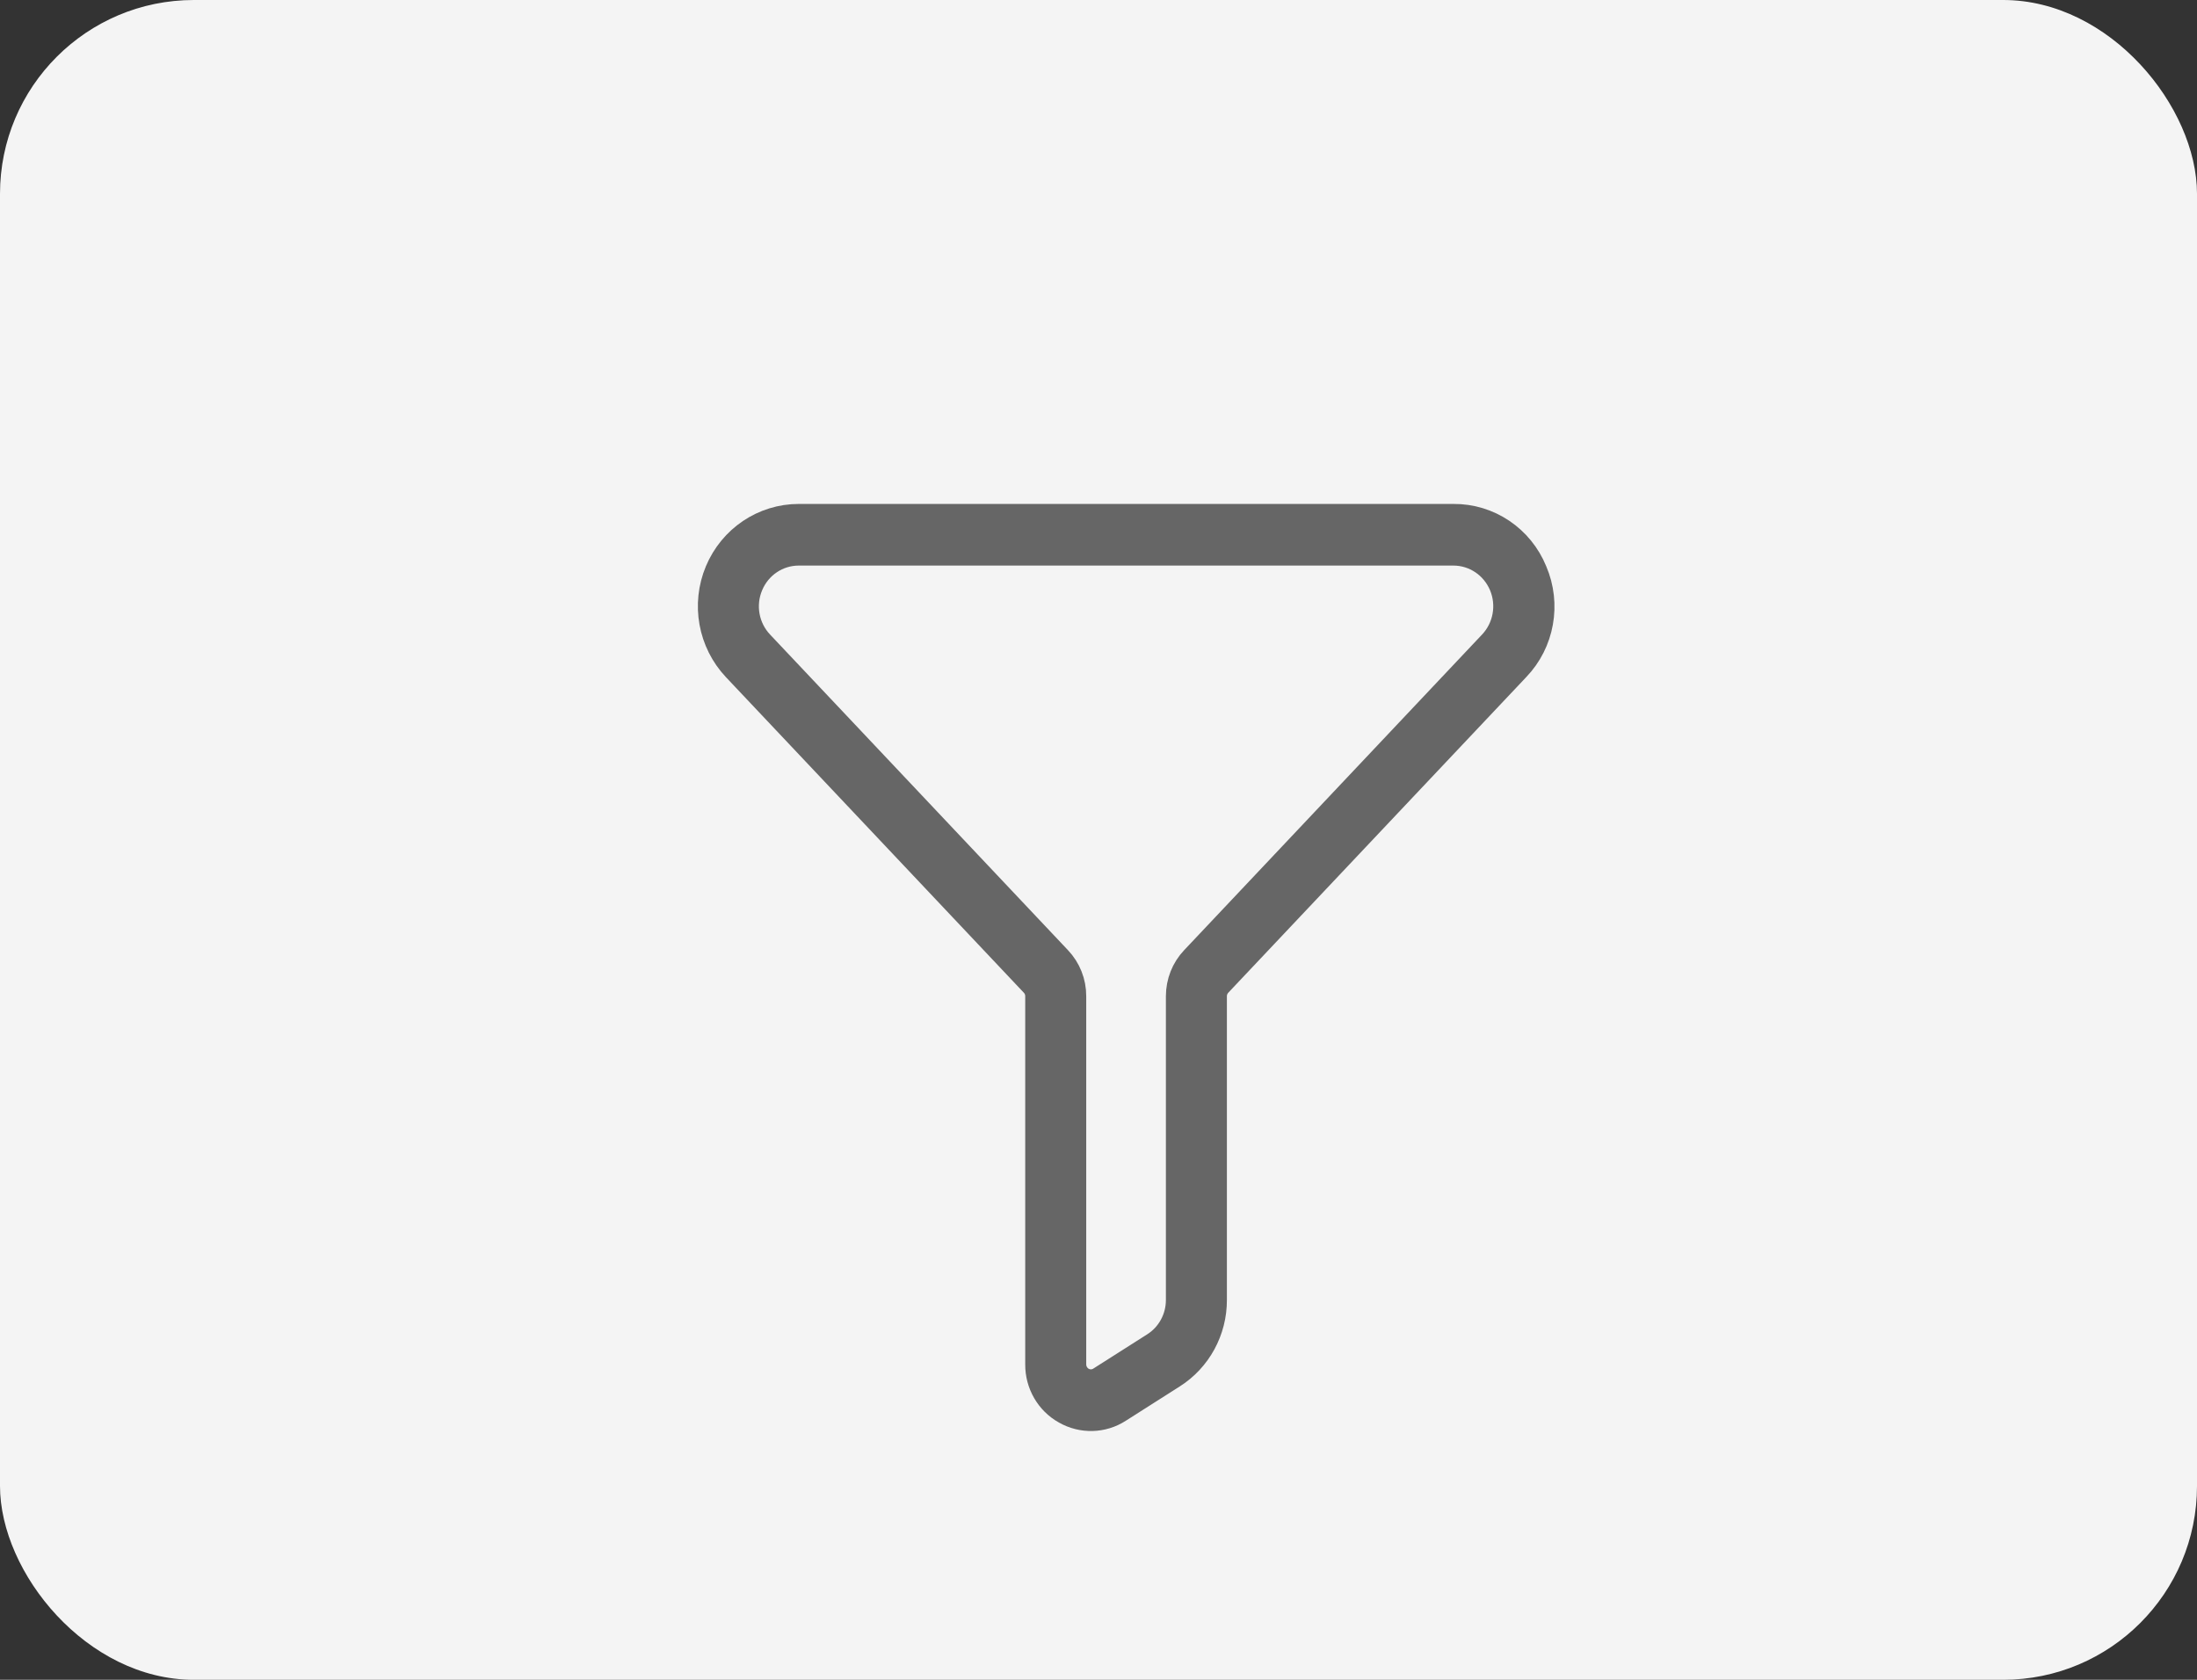 <?xml version="1.0" encoding="UTF-8"?>
<svg width="34px" height="26px" viewBox="0 0 34 26" version="1.1" xmlns="http://www.w3.org/2000/svg" xmlns:xlink="http://www.w3.org/1999/xlink">
    <rect x="0" y="0" width="34" height="26" fill="#333333" stroke="none"/>
    <!-- Generator: Sketch 63.1 (92452) - https://sketch.com -->
    <title>Filter</title>
    <desc>Created with Sketch.</desc>
    <g id="Side-Menu" stroke="none" stroke-width="1" fill="none" fill-rule="evenodd">
        <g id="My-Transactions" transform="translate(-331, -136)">
            <g id="Filter" transform="translate(331, 136)">
                <rect id="Rectangle" fill="#F4F4F4" x="0" y="0" width="34" height="26" rx="3"></rect>
                <g id="filter" transform="translate(11, 8)" fill="#666666" fill-rule="nonzero" stroke="#666666" stroke-width="0.4">
                    <path d="M12.744,0.841 C12.535,0.328 12.039,-0.005 11.492,5.9274239e-05 L1.361,5.9274239e-05 C0.815,5.9274239e-05 0.323,0.331 0.109,0.841 C-0.105,1.352 0.002,1.942 0.379,2.343 L4.99,7.228 C5.039,7.279 5.066,7.348 5.066,7.419 L5.066,13.118 C5.064,13.42 5.225,13.699 5.486,13.844 C5.746,13.992 6.064,13.984 6.315,13.822 L7.148,13.292 C7.547,13.04 7.789,12.596 7.787,12.119 L7.787,7.419 C7.787,7.348 7.815,7.279 7.863,7.228 L12.474,2.343 C12.857,1.945 12.963,1.351 12.744,0.841 Z M12.081,1.959 L7.471,6.844 C7.324,6.999 7.243,7.205 7.243,7.419 L7.243,12.119 C7.244,12.405 7.099,12.672 6.859,12.823 L6.027,13.352 C5.943,13.406 5.837,13.409 5.75,13.36 C5.664,13.311 5.61,13.218 5.61,13.118 L5.61,7.419 C5.611,7.205 5.529,6.999 5.383,6.845 L0.772,1.959 C0.545,1.719 0.481,1.365 0.61,1.059 C0.738,0.752 1.034,0.554 1.361,0.554 L11.492,0.554 C11.82,0.554 12.115,0.752 12.244,1.059 C12.372,1.365 12.308,1.719 12.081,1.959 L12.081,1.959 Z" id="Shape"></path>
                </g>
            </g>
        </g>
    </g>
</svg>